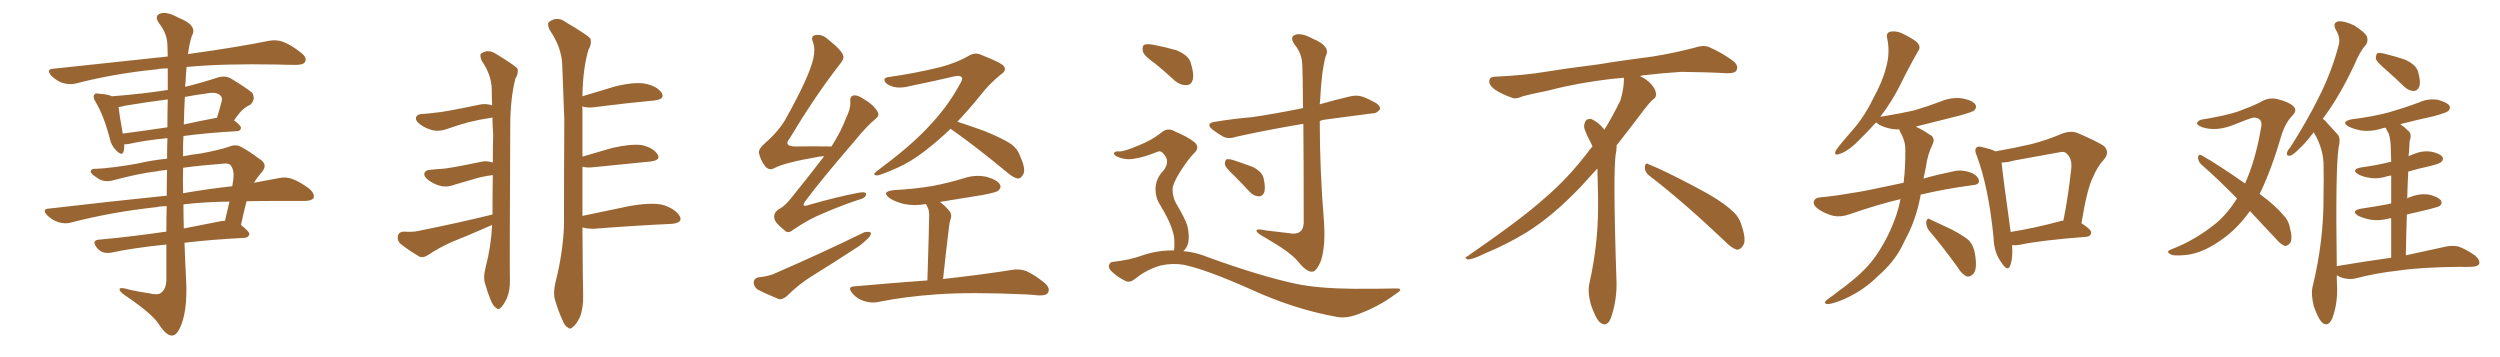 <svg xmlns="http://www.w3.org/2000/svg" xmlns:xlink="http://www.w3.org/1999/xlink" width="1050" height="150"><path fill="#996633" padding="10" d="M70.17 71.34L70.17 71.34Q67.38 71.63 65.04 72.07L65.04 72.07Q58.74 72.80 48.05 75.59L48.05 75.59Q43.65 76.90 40.87 74.71L40.87 74.71Q37.94 72.95 38.09 71.92L38.09 71.92Q38.38 70.75 40.28 70.90L40.28 70.90Q47.02 70.61 57.71 68.70L57.71 68.70Q64.01 67.24 70.17 66.65L70.17 66.65Q70.17 62.11 70.31 58.01L70.31 58.01Q60.21 59.03 53.91 60.50L53.91 60.50Q52.73 60.64 52.15 60.64L52.15 60.64Q52.29 62.40 51.86 63.72L51.86 63.72Q51.27 65.77 48.63 62.99L48.63 62.99Q46.73 61.08 46.14 58.30L46.14 58.30Q43.65 48.63 40.14 42.77L40.14 42.77Q38.82 40.72 39.70 39.70L39.70 39.70Q39.99 38.96 41.75 39.40L41.75 39.40Q45.12 39.55 47.02 40.43L47.02 40.43Q59.03 39.55 70.46 37.79L70.46 37.79Q70.46 32.37 70.46 28.71L70.46 28.71Q67.82 28.71 65.63 29.15L65.63 29.15Q47.90 30.91 32.08 35.01L32.08 35.01Q29.59 35.74 26.37 34.86L26.37 34.86Q23.73 33.98 21.53 31.79L21.53 31.79Q19.19 29.00 22.41 28.86L22.41 28.86Q48.34 26.07 70.46 23.73L70.46 23.73Q70.31 19.92 70.31 18.90L70.31 18.90Q70.17 14.06 66.94 9.96L66.94 9.96Q64.60 6.74 67.24 5.71L67.24 5.71Q70.02 4.69 75 7.47L75 7.47Q83.20 10.69 80.57 15.09L80.57 15.09Q79.54 18.16 78.96 22.71L78.96 22.71Q100.05 19.78 112.94 17.14L112.94 17.14Q116.16 16.55 118.95 17.58L118.95 17.58Q122.31 18.90 126.42 22.12L126.42 22.12Q129.05 24.17 128.17 25.93L128.17 25.93Q127.44 27.25 124.37 27.25L124.37 27.25Q120.56 27.25 116.16 27.10L116.16 27.10Q94.19 26.66 78.37 28.13L78.37 28.13Q78.08 31.05 77.93 34.57L77.93 34.57Q77.78 35.45 77.78 36.47L77.78 36.47Q84.38 34.86 91.55 32.52L91.55 32.52Q94.63 31.64 96.97 32.96L96.97 32.96Q103.71 37.06 105.91 38.96L105.91 38.96Q107.52 41.60 105.18 43.95L105.18 43.95Q103.86 44.53 102.54 45.56L102.54 45.56Q101.07 46.58 98.29 50.54L98.29 50.54Q101.22 52.73 101.22 53.76L101.22 53.76Q101.07 54.93 99.61 55.08L99.61 55.08Q86.72 55.81 77.05 57.13L77.05 57.13Q76.76 61.23 76.90 65.63L76.90 65.63Q80.71 64.89 84.38 64.45L84.38 64.45Q91.55 63.13 96.09 61.67L96.09 61.67Q99.17 60.35 101.51 61.82L101.51 61.82Q105.18 63.87 108.84 66.65L108.84 66.65Q112.79 68.99 110.01 72.22L110.01 72.22Q108.11 74.41 106.64 76.76L106.64 76.76Q112.06 75.73 116.89 74.85L116.89 74.85Q119.97 74.12 122.75 75.15L122.75 75.15Q125.98 76.32 130.08 79.39L130.08 79.39Q132.28 81.45 131.69 83.20L131.69 83.20Q130.81 84.38 128.03 84.38L128.03 84.38Q123.78 84.38 119.24 84.38L119.24 84.38Q110.74 84.38 103.56 84.52L103.56 84.52Q102.25 89.50 101.22 94.48L101.22 94.48Q104.74 97.27 104.74 98.29L104.74 98.29Q104.44 99.76 102.69 99.90L102.69 99.90Q88.62 100.63 77.49 101.95L77.49 101.95Q77.78 110.30 78.22 118.65L78.22 118.65Q78.66 129.35 76.32 135.94L76.32 135.94Q74.41 141.06 72.22 140.92L72.22 140.92Q69.87 141.06 66.65 136.08L66.65 136.08Q63.87 131.84 53.61 124.80L53.61 124.80Q50.39 122.75 50.24 121.73L50.24 121.73Q49.80 120.26 54.64 121.73L54.64 121.73Q58.59 122.61 62.70 123.19L62.70 123.19Q66.21 124.07 67.53 123.05L67.53 123.05Q69.73 121.58 69.87 117.63L69.87 117.63Q69.87 109.72 69.87 102.69L69.87 102.69Q55.81 104.15 47.02 106.05L47.02 106.05Q44.97 106.49 43.07 105.91L43.07 105.91Q41.46 105.18 40.43 103.71L40.43 103.71Q38.38 100.78 41.89 100.63L41.89 100.63Q54.79 99.46 69.87 97.27L69.87 97.27Q69.87 91.55 70.02 86.57L70.02 86.57Q67.53 86.57 65.63 87.01L65.63 87.01Q46.73 89.06 29.88 93.46L29.88 93.46Q27.54 94.19 24.46 93.31L24.46 93.31Q21.68 92.29 19.78 90.38L19.78 90.38Q17.43 87.74 20.65 87.60L20.65 87.60Q47.02 84.52 70.02 82.18L70.02 82.18Q70.02 76.32 70.17 71.34ZM77.05 85.84L77.05 85.84Q77.05 90.97 77.20 95.95L77.20 95.95Q84.52 94.48 92.14 93.02L92.14 93.02Q93.46 92.72 94.48 92.72L94.48 92.72Q95.51 88.33 96.39 84.67L96.39 84.67Q85.55 84.81 77.05 85.84ZM76.90 70.46L76.90 70.46Q76.76 75.73 76.90 81.15L76.90 81.15Q87.89 79.25 97.56 78.22L97.56 78.22Q97.85 76.61 98.00 75.29L98.00 75.29Q98.44 71.48 96.97 69.58L96.97 69.58Q96.39 68.55 94.19 68.70L94.19 68.70Q84.52 69.43 76.90 70.46ZM70.31 53.47L70.31 53.47Q70.31 46.73 70.46 41.75L70.46 41.75Q61.38 42.92 52.59 44.38L52.59 44.38Q51.12 44.82 49.80 44.97L49.80 44.97Q50.10 48.05 51.56 56.10L51.56 56.10Q60.50 54.93 70.31 53.47ZM77.64 40.72L77.64 40.72L77.64 40.72Q77.34 46.44 77.20 52.29L77.20 52.29Q83.64 50.83 90.82 49.51L90.82 49.51Q90.97 49.51 91.11 49.51L91.11 49.51Q92.14 46.29 93.16 42.33L93.16 42.33Q93.31 40.87 92.72 40.28L92.72 40.28Q91.11 38.38 86.72 39.26L86.72 39.26Q82.18 39.84 77.64 40.72ZM206.69 94.48L206.69 94.48Q206.10 94.78 205.66 94.92L205.66 94.92Q197.75 98.44 189.70 101.66L189.70 101.66Q184.42 104.00 179.59 107.23L179.59 107.23Q177.69 108.40 176.22 107.81L176.22 107.81Q171.24 104.88 168.02 102.25L168.02 102.25Q166.70 100.78 167.14 98.88L167.14 98.88Q167.58 97.41 169.48 97.27L169.48 97.27Q173.44 97.56 175.78 96.97L175.78 96.97Q192.63 93.60 206.84 90.09L206.84 90.09Q206.84 81.59 206.98 73.54L206.98 73.54Q202.44 74.12 199.22 75.15L199.22 75.15Q196.00 76.03 191.16 77.49L191.16 77.49Q188.23 78.66 185.60 78.22L185.60 78.22Q182.37 77.49 180.03 75.73L180.03 75.73Q177.83 74.12 178.27 72.66L178.27 72.66Q178.71 71.48 180.47 71.34L180.47 71.34Q182.96 71.04 185.74 70.90L185.74 70.90Q188.67 70.75 202.00 67.97L202.00 67.97Q204.35 67.38 206.98 68.26L206.98 68.26Q206.98 62.26 207.13 56.54L207.13 56.54Q206.84 52.59 206.84 49.37L206.84 49.37Q201.12 50.24 197.02 51.27L197.02 51.27Q193.07 52.29 187.65 54.20L187.65 54.20Q184.72 55.22 182.08 54.79L182.08 54.79Q178.86 54.05 176.51 52.29L176.51 52.29Q174.32 50.68 174.76 49.22L174.76 49.22Q175.20 48.05 176.95 47.90L176.95 47.90Q179.74 47.75 182.96 47.31L182.96 47.31Q186.04 47.17 201.42 43.95L201.42 43.95Q203.91 43.36 206.69 44.24L206.69 44.24Q206.54 40.72 206.54 37.50L206.54 37.50Q206.40 31.35 202.29 25.49L202.29 25.49Q201.42 23.14 202.00 22.56L202.00 22.56Q204.93 20.36 208.45 22.71L208.45 22.71Q216.36 27.54 217.38 28.86L217.38 28.86Q217.82 30.76 216.50 32.96L216.50 32.96Q214.31 41.16 214.31 53.17L214.31 53.17Q214.01 111.18 214.16 117.48L214.16 117.48Q214.31 121.88 212.84 125.39L212.84 125.39Q211.38 128.32 210.35 129.20L210.35 129.20Q209.33 130.37 208.45 129.35L208.45 129.35Q207.28 128.76 206.25 126.42L206.25 126.42Q204.79 122.90 203.91 119.68L203.91 119.68Q202.73 116.89 204.05 111.91L204.05 111.91Q206.25 103.42 206.69 94.48ZM244.63 90.67L244.63 90.67L244.63 90.67Q253.71 88.77 264.26 86.57L264.26 86.57Q273.19 84.96 278.17 85.99L278.17 85.99Q283.59 87.60 285.50 90.82L285.50 90.82Q286.96 93.60 281.98 94.04L281.98 94.04Q268.21 94.63 249.32 96.09L249.32 96.09Q246.39 96.09 244.63 95.51L244.63 95.51Q244.78 119.68 244.92 124.07L244.92 124.07Q245.07 129.05 243.60 133.15L243.60 133.15Q241.99 136.38 240.67 137.26L240.67 137.26Q239.50 138.57 238.48 137.55L238.48 137.55Q237.16 136.96 236.13 134.18L236.13 134.18Q234.38 130.37 233.35 126.71L233.35 126.71Q232.03 123.49 233.50 117.77L233.50 117.77Q236.28 106.79 236.87 95.21L236.87 95.21Q236.87 71.92 237.01 50.39L237.01 50.39Q236.57 38.09 236.13 27.10L236.13 27.10Q235.84 19.78 230.86 12.60L230.86 12.60Q229.69 10.11 230.57 9.23L230.57 9.23Q234.08 6.59 237.74 9.38L237.74 9.38Q246.97 14.79 248.00 16.26L248.00 16.26Q248.58 18.60 247.12 20.95L247.12 20.95Q244.78 29.00 244.63 40.43L244.63 40.43Q251.07 38.53 258.25 36.33L258.25 36.33Q266.46 34.28 271.00 35.16L271.00 35.16Q275.98 36.18 277.88 38.96L277.88 38.96Q279.49 41.60 274.95 42.19L274.95 42.19Q263.82 43.21 248.73 45.12L248.73 45.12Q245.95 45.26 244.48 44.68L244.48 44.68Q244.48 44.97 244.63 45.56L244.63 45.56Q244.63 56.40 244.63 65.77L244.63 65.77Q250.49 64.01 257.23 62.11L257.23 62.11Q265.14 60.35 269.53 60.94L269.53 60.94Q274.22 61.96 276.12 64.75L276.12 64.75Q277.73 67.24 273.34 67.82L273.34 67.82Q262.65 68.85 248.44 70.31L248.44 70.31Q246.09 70.46 244.63 70.02L244.63 70.02Q244.63 81.45 244.63 90.67ZM346.14 65.63L346.14 65.63Q345.12 65.63 344.24 65.77L344.24 65.77Q329.59 68.26 325.20 70.61L325.20 70.61Q323.29 71.78 321.53 70.02L321.53 70.02Q319.34 67.24 318.75 64.16L318.75 64.16Q318.60 62.40 321.39 60.06L321.39 60.06Q327.69 54.49 330.47 49.07L330.47 49.07Q339.84 32.23 341.60 24.61L341.60 24.61Q342.48 20.51 341.46 17.72L341.46 17.72Q340.43 15.38 342.19 14.79L342.19 14.79Q345.26 14.21 347.61 16.41L347.61 16.41Q353.76 21.24 354.20 23.58L354.20 23.58Q354.64 24.76 352.29 27.54L352.29 27.54Q342.19 40.58 331.64 58.15L331.64 58.15Q328.86 61.52 334.28 61.52L334.28 61.52Q341.16 61.38 349.22 61.52L349.22 61.52Q353.17 55.37 355.37 49.51L355.37 49.51Q357.28 45.70 357.13 42.92L357.13 42.92Q356.84 40.58 358.30 40.14L358.30 40.14Q359.77 39.70 362.11 41.16L362.11 41.16Q367.09 44.09 368.55 46.88L368.55 46.88Q369.58 48.49 367.68 49.95L367.68 49.95Q363.87 53.17 359.47 58.59L359.47 58.59Q344.82 75.59 338.53 84.08L338.53 84.08Q335.89 87.45 339.99 85.99L339.99 85.99Q351.71 82.62 361.08 80.86L361.08 80.86Q364.16 80.42 363.72 81.88L363.72 81.88Q363.28 83.35 360.50 83.94L360.50 83.94Q353.47 86.28 346.29 89.36L346.29 89.36Q339.70 91.99 333.11 96.53L333.11 96.53Q330.76 98.44 329.30 96.53L329.30 96.53Q325.34 93.46 325.20 91.55L325.20 91.55Q324.90 89.50 326.81 88.04L326.81 88.04Q329.30 86.87 331.93 83.64L331.93 83.64Q339.40 74.41 346.14 65.63ZM318.60 116.46L318.60 116.46Q323.14 116.02 325.78 114.70L325.78 114.70Q346.58 105.62 362.99 97.56L362.99 97.56Q364.89 97.12 365.77 97.71L365.77 97.71Q365.92 99.02 364.16 100.49L364.16 100.49Q361.67 102.98 358.45 104.88L358.45 104.88Q349.95 110.45 341.16 115.87L341.16 115.87Q335.45 119.38 330.47 124.37L330.47 124.37Q328.71 125.83 327.25 125.68L327.25 125.68Q321.83 123.49 318.16 121.58L318.16 121.58Q316.55 120.41 316.55 118.51L316.55 118.51Q316.70 116.89 318.60 116.46ZM399.32 54.05L399.32 54.05Q393.90 59.18 388.62 63.28L388.62 63.28Q382.32 68.12 376.90 70.46L376.90 70.46Q369.73 73.68 368.26 73.68L368.26 73.68Q366.06 73.54 368.41 71.78L368.41 71.78Q382.03 61.67 389.21 54.05L389.21 54.05Q397.85 45.12 402.83 35.89L402.83 35.89Q404.44 33.40 404.00 32.52L404.00 32.52Q403.13 31.49 400.78 32.08L400.78 32.08Q392.72 33.98 382.03 36.18L382.03 36.18Q375.88 37.79 372.22 35.01L372.22 35.01Q370.31 32.81 373.10 32.37L373.10 32.37Q383.79 30.91 395.21 28.13L395.21 28.13Q402.10 26.22 406.64 23.58L406.64 23.58Q409.57 21.68 412.35 23.14L412.35 23.14Q421.73 26.81 421.88 28.27L421.88 28.27Q422.61 29.88 420.26 31.35L420.26 31.35Q415.14 35.60 412.06 39.70L412.06 39.70Q407.08 45.85 402.10 51.12L402.10 51.12Q406.64 52.59 413.23 54.93L413.23 54.93Q421.14 58.15 424.66 60.50L424.66 60.50Q427.44 62.55 428.47 65.63L428.47 65.63Q431.10 71.48 429.64 73.39L429.64 73.39Q428.76 75 427.44 75L427.44 75Q425.39 74.56 422.75 72.22L422.75 72.22Q409.86 61.52 399.61 54.35L399.61 54.35Q399.32 54.20 399.32 54.05ZM389.50 117.77L389.50 117.77L389.50 117.77Q390.23 94.34 390.23 91.55L390.23 91.55Q390.38 88.92 389.79 87.45L389.79 87.45Q389.36 86.57 388.92 85.69L388.92 85.69Q384.08 86.57 379.69 85.69L379.69 85.69Q376.17 84.81 373.83 83.35L373.83 83.35Q369.73 80.42 375.59 79.83L375.59 79.83Q384.23 79.39 391.85 78.08L391.85 78.08Q398.58 76.76 404.88 74.85L404.88 74.85Q409.57 73.24 414.40 74.27L414.40 74.27Q418.95 75.59 419.97 77.49L419.97 77.49Q420.70 78.81 419.24 80.13L419.24 80.13Q418.21 80.86 412.79 81.88L412.79 81.88Q403.56 83.35 394.78 84.81L394.78 84.81Q396.97 86.43 398.88 88.77L398.88 88.77Q400.05 90.38 399.02 92.72L399.02 92.72Q398.73 93.90 398.58 95.36L398.58 95.36Q397.41 104.74 396.09 117.19L396.09 117.19Q414.11 115.14 424.80 113.38L424.80 113.38Q428.17 112.79 430.96 113.82L430.96 113.82Q434.33 115.28 438.72 118.80L438.72 118.80Q441.21 121.00 440.19 122.90L440.19 122.90Q439.45 124.22 436.23 124.07L436.23 124.07Q433.45 123.78 430.37 123.63L430.37 123.63Q407.23 122.61 393.46 123.63L393.46 123.63Q380.27 124.51 368.70 126.86L368.70 126.86Q366.06 127.44 362.84 126.42L362.84 126.42Q359.91 125.54 358.01 123.19L358.01 123.19Q355.66 120.41 358.89 120.26L358.89 120.26Q375.29 118.80 389.50 117.77ZM485.30 26.81L485.30 26.81Q480.62 23.58 480.03 21.68L480.03 21.68Q479.59 19.48 480.47 18.90L480.47 18.90Q481.49 18.31 484.13 18.75L484.13 18.75Q489.55 19.78 494.09 21.09L494.09 21.09Q498.93 23.14 499.95 25.93L499.95 25.93Q501.56 30.76 500.98 33.40L500.98 33.40Q500.39 35.60 498.49 35.74L498.49 35.74Q495.85 35.89 493.51 33.98L493.51 33.98Q489.26 30.03 485.30 26.81ZM493.07 105.18L493.07 105.18Q493.36 103.71 493.21 100.63L493.21 100.63Q493.07 98.14 491.60 94.48L491.60 94.48Q490.43 91.41 487.21 85.99L487.21 85.99Q485.30 83.06 485.30 79.39L485.30 79.39Q485.45 74.85 488.67 71.63L488.67 71.63Q491.60 67.82 488.82 64.75L488.82 64.75Q487.65 63.13 486.18 63.72L486.18 63.72Q480.47 66.06 476.37 66.65L476.37 66.65Q472.41 67.38 468.90 65.63L468.90 65.63Q467.72 64.89 467.87 64.31L467.87 64.31Q468.31 63.57 469.34 63.57L469.34 63.57Q471.53 64.01 478.56 60.94L478.56 60.94Q483.69 58.89 487.65 55.81L487.65 55.81Q490.28 53.32 493.51 55.22L493.51 55.22Q498.49 57.28 501.56 59.62L501.56 59.62Q504.35 61.96 501.12 64.75L501.12 64.75Q498.78 67.24 495.70 72.07L495.70 72.07Q492.48 77.20 492.48 79.54L492.48 79.54Q492.48 82.76 493.95 85.40L493.95 85.40Q497.61 91.55 498.63 94.63L498.63 94.63Q499.66 98.73 499.07 101.95L499.07 101.95Q498.49 104.15 497.02 105.47L497.02 105.47Q502.29 105.91 507.57 108.11L507.57 108.11Q529.39 116.02 544.48 119.24L544.48 119.24Q553.71 121.14 568.36 121.29L568.36 121.29Q581.84 121.29 586.38 121.14L586.38 121.14Q589.89 121.14 586.38 123.34L586.38 123.34Q578.76 129.05 569.53 132.28L569.53 132.28Q565.28 133.74 561.77 133.15L561.77 133.15Q543.60 129.93 525.15 121.44L525.15 121.44Q506.40 113.09 497.02 111.18L497.02 111.18Q492.48 110.45 487.65 111.47L487.65 111.47Q481.79 113.09 477.25 116.75L477.25 116.75Q474.61 118.95 472.85 118.07L472.85 118.07Q469.34 116.46 466.70 113.82L466.70 113.82Q465.38 112.35 465.82 111.33L465.82 111.33Q466.26 110.01 467.29 110.01L467.29 110.01Q474.90 109.13 479.88 107.23L479.88 107.23Q486.47 105.03 493.07 105.18ZM547.41 52.00L547.41 52.00Q531.74 54.64 519.29 57.42L519.29 57.42Q515.77 58.59 513.57 57.28L513.57 57.28Q511.23 55.96 509.33 54.49L509.33 54.49Q505.96 51.71 510.50 51.12L510.50 51.12Q518.55 49.80 525.73 49.22L525.73 49.22Q535.84 47.75 547.27 45.41L547.27 45.41Q547.12 29.30 546.97 27.39L546.97 27.39Q546.83 22.41 543.75 18.75L543.75 18.75Q541.55 15.53 543.90 14.65L543.90 14.65Q546.53 13.62 551.37 16.26L551.37 16.26Q559.13 19.48 556.79 23.58L556.79 23.58Q555.03 29.88 554.44 42.33L554.44 42.33Q554.30 42.92 554.30 43.80L554.30 43.80Q560.45 42.04 566.60 40.58L566.60 40.58Q569.82 39.70 572.61 40.72L572.61 40.72Q575.10 41.75 576.12 42.33L576.12 42.33Q579.79 43.95 579.64 45.85L579.64 45.85Q578.17 47.75 576.42 47.61L576.42 47.61Q567.77 48.78 557.52 50.10L557.52 50.10Q555.76 50.24 554.30 50.83L554.30 50.83Q554.30 71.63 556.05 92.72L556.05 92.72Q556.79 102.98 554.88 109.28L554.88 109.28Q552.98 114.11 551.07 114.11L551.07 114.11Q548.73 114.26 545.07 109.72L545.07 109.72Q541.99 105.91 531.30 99.76L531.30 99.76Q528.22 98.14 527.78 97.12L527.78 97.12Q527.20 95.80 532.03 96.83L532.03 96.83Q536.28 97.27 540.82 97.85L540.82 97.85Q544.63 98.58 546.09 97.27L546.09 97.27Q547.41 96.24 547.56 93.60L547.56 93.60Q547.56 67.53 547.41 52.00ZM518.26 73.68L518.26 73.68L518.26 73.68Q514.89 70.61 514.45 69.14L514.45 69.14Q514.45 67.53 515.04 66.94L515.04 66.94Q516.06 66.65 517.97 67.24L517.97 67.24Q522.36 68.70 526.32 70.17L526.32 70.17Q530.13 72.22 530.71 74.85L530.71 74.85Q531.59 78.81 531.01 80.71L531.01 80.71Q530.27 82.47 528.81 82.47L528.81 82.47Q526.76 82.47 525 80.71L525 80.71Q521.48 76.90 518.26 73.68ZM692.58 73.68L692.58 73.68Q690.82 72.36 690.82 70.17L690.82 70.17Q690.97 68.70 691.70 68.70L691.70 68.70Q691.99 68.70 692.43 68.99L692.43 68.99Q699.32 71.78 711.77 78.37L711.77 78.37Q723.05 84.23 727.59 88.62L727.59 88.62Q730.37 90.97 731.40 94.48L731.40 94.48Q732.71 98.29 732.71 100.63L732.71 100.63Q732.71 102.39 731.98 103.27L731.98 103.27Q730.96 104.88 729.49 104.88L729.49 104.88Q727.15 104.15 724.51 101.37L724.51 101.37Q707.08 84.81 692.58 73.68ZM682.03 33.54L682.03 33.54L682.03 32.67Q679.25 32.96 677.05 33.11L677.05 33.11Q662.26 34.86 650.68 37.94L650.68 37.94Q641.46 39.84 639.55 40.43L639.55 40.43Q637.65 41.31 636.33 41.31L636.33 41.31Q635.74 41.31 635.30 41.16L635.30 41.16Q630.76 39.55 628.13 37.79L628.13 37.79Q625.49 36.04 625.49 34.13L625.49 34.13L625.49 33.98Q625.63 32.37 627.54 32.23L627.54 32.23Q640.43 31.64 648.93 30.18L648.93 30.18Q656.84 28.86 671.92 26.95L671.92 26.95Q679.54 25.63 694.19 23.73L694.19 23.73Q703.13 22.27 711.62 20.07L711.62 20.07Q713.82 19.34 715.43 19.34L715.43 19.34Q716.60 19.34 717.48 19.63L717.48 19.63Q723.93 22.41 728.47 26.07L728.47 26.07Q729.64 27.25 729.64 28.42L729.64 28.42Q729.64 29.00 729.20 29.74L729.20 29.74Q728.61 30.76 725.68 30.76L725.68 30.76L724.95 30.76Q718.21 30.32 706.20 30.18L706.20 30.18Q697.27 30.76 690.09 31.64L690.09 31.64Q689.21 31.79 688.77 31.93L688.77 31.93Q691.41 33.11 693.60 35.45L693.60 35.45Q695.36 37.50 695.51 39.26L695.51 39.26L695.51 39.84Q695.51 41.02 694.34 41.75L694.34 41.75Q693.02 42.77 690.67 45.85L690.67 45.85Q684.23 54.35 678.96 61.08L678.96 61.08L678.96 61.82Q678.96 63.28 678.52 65.33L678.52 65.33Q678.08 69.43 678.08 79.25L678.08 79.25Q678.08 93.46 678.96 119.24L678.96 119.24Q678.96 126.71 676.61 133.45L676.61 133.45Q675.59 136.23 673.83 136.23L673.83 136.23Q672.95 136.23 671.78 135.21L671.78 135.21Q670.02 133.45 668.12 127.73L668.12 127.73Q667.24 124.37 667.24 121.88L667.24 121.88Q667.24 120.26 667.53 119.09L667.53 119.09Q671.19 102.83 671.19 87.01L671.19 87.01L671.19 82.62Q671.04 76.61 670.90 70.75L670.90 70.75Q666.80 75.29 663.57 78.81L663.57 78.81Q652.15 90.67 641.46 97.41L641.46 97.41Q632.81 102.69 623.88 106.35L623.88 106.35Q618.60 108.98 616.41 108.98L616.41 108.98Q615.53 108.54 615.53 108.25L615.53 108.25Q615.53 107.96 616.26 107.67L616.26 107.67Q639.40 91.70 648.78 83.20L648.78 83.20Q658.45 75 666.94 63.87L666.94 63.87Q667.82 62.55 668.85 61.52L668.85 61.52Q668.41 60.35 667.82 59.33L667.82 59.33Q666.65 57.28 665.63 54.49L665.63 54.49Q665.33 53.76 665.33 53.03L665.33 53.03Q665.33 52.00 665.92 50.83L665.92 50.83Q666.50 49.95 667.82 49.95L667.82 49.95L668.26 49.95Q671.19 51.27 673.10 53.61L673.10 53.61Q673.39 53.91 673.83 54.49L673.83 54.49Q677.34 48.78 680.57 42.19L680.57 42.19Q682.03 37.21 682.03 33.54ZM838.04 63.57L838.04 63.57Q845.80 62.26 853.27 60.50L853.27 60.50Q859.57 58.89 866.16 56.10L866.16 56.10Q869.68 54.79 872.46 55.81L872.46 55.81Q880.96 59.47 883.74 61.38L883.74 61.38Q886.23 64.01 883.59 67.09L883.59 67.09Q880.96 69.87 879.05 74.41L879.05 74.41Q876.56 79.25 874.22 93.75L874.22 93.75Q878.32 96.39 878.32 97.71L878.32 97.71Q878.03 99.32 876.27 99.46L876.27 99.46Q857.08 100.93 848.14 102.83L848.14 102.83Q846.39 103.13 845.07 102.98L845.07 102.98Q845.51 108.54 844.19 111.77L844.19 111.77Q843.16 114.11 840.82 110.60L840.82 110.60Q837.45 106.20 837.30 99.90L837.30 99.90Q835.25 78.81 830.27 65.48L830.27 65.48Q829.10 62.99 830.13 61.96L830.13 61.96Q830.71 61.23 832.62 61.82L832.62 61.82Q836.57 62.70 838.04 63.57ZM840.67 68.26L840.67 68.26Q841.26 74.41 844.48 97.41L844.48 97.41Q853.86 95.95 865.43 92.87L865.43 92.87Q866.02 92.58 866.60 92.72L866.60 92.72Q868.65 82.76 869.97 70.46L869.97 70.46Q870.26 66.36 867.92 64.45L867.92 64.45Q867.04 63.43 864.70 64.01L864.70 64.01Q855.47 65.63 846.09 67.38L846.09 67.38Q843.02 68.26 840.67 68.26ZM810.06 96.68L810.06 96.68Q808.89 94.92 809.03 93.02L809.03 93.02Q809.62 91.26 810.64 92.14L810.64 92.14Q813.87 93.60 819.73 96.39L819.73 96.39Q824.71 99.02 826.90 100.93L826.90 100.93Q829.10 103.42 829.54 106.93L829.54 106.93Q830.57 113.38 828.66 115.14L828.66 115.14Q827.49 116.31 826.17 116.16L826.17 116.16Q823.97 115.28 822.07 112.06L822.07 112.06Q815.48 102.98 810.06 96.68ZM798.19 83.64L798.19 83.64L798.19 83.64Q789.26 85.69 776.51 90.09L776.51 90.09Q773.14 91.26 770.07 90.67L770.07 90.67Q766.55 89.79 763.77 87.89L763.77 87.89Q761.28 86.13 761.87 84.38L761.87 84.38Q762.45 83.06 764.36 82.91L764.36 82.91Q770.65 82.32 778.13 81.01L778.13 81.01Q782.67 80.42 799.51 76.76L799.51 76.76Q799.95 73.10 800.10 69.87L800.10 69.87Q800.24 66.50 800.24 63.43L800.24 63.43Q800.39 59.33 798.19 55.66L798.19 55.66Q797.75 54.79 797.75 54.35L797.75 54.35Q796.29 54.35 794.82 54.20L794.82 54.20Q791.46 53.61 789.11 52.29L789.11 52.29Q788.09 51.56 787.94 51.42L787.94 51.42Q783.84 55.96 779.30 60.35L779.30 60.35Q775.49 63.87 772.27 64.75L772.27 64.75Q770.07 65.48 771.09 63.13L771.09 63.13Q773.29 60.06 777.69 55.08L777.69 55.08Q782.96 49.22 786.62 41.60L786.62 41.60Q790.72 34.13 792.04 28.71L792.04 28.71Q793.95 22.41 792.63 16.11L792.63 16.11Q792.04 13.92 793.80 13.33L793.80 13.33Q796.00 12.89 798.34 13.77L798.34 13.77Q801.86 15.38 804.64 17.29L804.64 17.29Q807.13 19.48 805.66 21.39L805.66 21.39Q801.86 27.98 797.90 36.04L797.90 36.04Q794.53 42.77 789.70 49.07L789.70 49.07Q789.99 48.93 790.43 48.93L790.43 48.93Q797.90 47.75 804.20 46.29L804.20 46.29Q810.06 44.53 815.04 42.63L815.04 42.63Q819.58 40.72 824.12 41.31L824.12 41.31Q828.66 42.19 829.69 43.95L829.69 43.95Q830.42 45.12 829.10 46.44L829.10 46.44Q828.37 47.02 823.83 48.34L823.83 48.34Q813.87 50.83 804.64 53.17L804.64 53.17Q805.08 53.47 805.52 53.61L805.52 53.61Q807.71 54.64 810.50 56.54L810.50 56.54Q812.99 57.86 811.67 60.64L811.67 60.64Q809.47 65.19 808.89 70.17L808.89 70.17Q808.30 72.66 807.86 75L807.86 75Q813.43 73.39 820.61 71.92L820.61 71.92Q824.12 71.04 828.52 72.80L828.52 72.80Q831.30 74.41 831.15 76.32L831.15 76.32Q831.01 77.64 828.37 77.78L828.37 77.78Q816.50 79.39 806.69 81.74L806.69 81.74Q805.22 90.23 801.71 97.71L801.71 97.71Q800.24 100.49 798.78 103.56L798.78 103.56Q795.41 110.16 788.67 116.02L788.67 116.02Q782.81 121.88 774.76 125.54L774.76 125.54Q769.63 127.73 767.43 127.73L767.43 127.73Q765.53 127.29 767.43 125.83L767.43 125.83Q769.78 124.22 772.12 122.31L772.12 122.31Q774.61 120.56 776.37 119.09L776.37 119.09Q784.13 113.09 788.23 106.93L788.23 106.93Q793.36 99.32 796.44 90.38L796.44 90.38Q797.61 86.87 798.19 83.64ZM944.97 88.62L944.97 88.62Q940.43 95.07 934.72 99.46L934.72 99.46Q925.93 106.20 918.31 107.08L918.31 107.08Q912.30 107.67 911.43 106.64L911.43 106.64Q909.67 105.76 911.57 104.88L911.57 104.88Q921.97 100.93 930.76 93.75L930.76 93.75Q935.60 89.65 939.55 83.35L939.55 83.35Q931.64 75.29 924.46 68.99L924.46 68.99Q923.14 67.68 923.14 65.92L923.14 65.92Q923.58 64.60 924.61 65.19L924.61 65.19Q931.35 68.99 942.92 77.05L942.92 77.05Q947.31 67.38 949.66 53.61L949.66 53.61Q950.54 49.51 946.58 49.37L946.58 49.37Q945.26 49.51 937.35 52.73L937.35 52.73Q930.47 55.22 925.05 53.47L925.05 53.47Q922.27 52.44 922.85 51.42L922.85 51.42Q923.58 50.24 925.49 50.10L925.49 50.10Q934.42 48.63 939.84 46.88L939.84 46.88Q945.12 44.97 949.07 43.07L949.07 43.07Q952.73 40.72 956.40 41.60L956.40 41.60Q961.23 42.77 963.13 44.53L963.13 44.53Q965.19 46.44 962.55 48.78L962.55 48.78Q959.91 51.71 958.45 56.10L958.45 56.10Q954.05 71.19 949.07 81.45L949.07 81.45Q955.81 86.43 959.03 90.38L959.03 90.38Q961.08 92.43 961.67 95.21L961.67 95.21Q963.13 100.78 961.67 102.25L961.67 102.25Q960.64 103.42 959.62 103.27L959.62 103.27Q957.71 102.54 955.81 100.20L955.81 100.20Q949.95 94.04 944.97 88.62ZM1002.10 29.30L1002.10 29.30Q998.44 26.22 997.85 24.76L997.85 24.76Q997.85 23.00 998.44 22.41L998.44 22.41Q999.32 21.97 1001.51 22.56L1001.51 22.56Q1006.35 23.73 1010.45 25.20L1010.45 25.20Q1014.70 27.25 1015.58 30.03L1015.58 30.03Q1016.75 34.28 1016.16 36.18L1016.16 36.18Q1015.43 38.09 1013.96 38.23L1013.96 38.23Q1011.77 38.23 1009.86 36.47L1009.86 36.47Q1005.76 32.52 1002.10 29.30ZM1004.30 108.25L1004.30 108.25L1004.30 108.25Q1004.30 98.88 1004.30 91.70L1004.30 91.70Q1003.86 91.55 1003.71 91.70L1003.71 91.70Q999.61 92.87 995.65 92.29L995.65 92.29Q992.72 91.70 990.53 90.67L990.53 90.67Q987.01 88.48 991.85 87.60L991.85 87.60Q998.00 86.72 1003.27 85.69L1003.27 85.69Q1003.71 85.55 1004.30 85.40L1004.30 85.40Q1004.30 78.22 1004.30 73.68L1004.30 73.68Q1003.42 73.83 1002.83 73.97L1002.83 73.97Q999.02 75.29 995.36 74.71L995.36 74.71Q992.43 74.27 990.53 73.24L990.53 73.24Q987.16 71.19 991.70 70.31L991.70 70.31Q998.29 69.43 1004.00 67.97L1004.00 67.97Q1004.15 67.97 1004.30 67.97L1004.30 67.97Q1004.15 64.16 1004.15 63.13L1004.15 63.13Q1004.15 58.89 1003.27 56.10L1003.27 56.10Q1002.54 54.93 1001.95 53.61L1001.95 53.61Q1000.63 53.76 999.61 54.20L999.61 54.20Q995.51 55.37 991.55 54.79L991.55 54.79Q988.62 54.20 986.43 53.17L986.43 53.17Q982.91 51.12 987.74 50.10L987.74 50.10Q996.24 49.07 1003.42 47.17L1003.42 47.17Q1010.01 45.26 1015.87 43.07L1015.87 43.07Q1019.68 41.31 1023.78 41.89L1023.78 41.89Q1027.73 42.92 1028.76 44.38L1028.76 44.38Q1029.35 45.56 1028.32 46.58L1028.32 46.58Q1027.59 47.31 1022.31 48.78L1022.31 48.78Q1014.84 50.39 1008.11 52.15L1008.11 52.15Q1009.86 53.32 1011.62 55.08L1011.62 55.08Q1013.09 56.40 1012.06 59.18L1012.06 59.18Q1011.91 61.23 1011.77 64.01L1011.77 64.01Q1011.62 64.75 1011.62 65.63L1011.62 65.63Q1012.35 65.19 1013.67 64.75L1013.67 64.75Q1017.48 63.13 1021.14 63.72L1021.14 63.72Q1024.80 64.45 1025.83 65.92L1025.83 65.92Q1026.42 66.94 1025.39 67.97L1025.39 67.97Q1024.80 68.70 1020.70 69.73L1020.70 69.73Q1015.87 70.75 1011.47 72.07L1011.47 72.07Q1011.18 77.49 1011.04 83.35L1011.04 83.35Q1011.47 82.91 1012.35 82.76L1012.35 82.76Q1016.16 81.15 1020.26 81.74L1020.26 81.74Q1024.22 82.76 1025.24 84.23L1025.24 84.23Q1025.83 85.40 1024.80 86.43L1024.80 86.43Q1024.22 86.87 1020.26 87.89L1020.26 87.89Q1015.43 89.06 1010.89 90.09L1010.89 90.09Q1010.60 98.29 1010.45 107.23L1010.45 107.23Q1020.70 105.03 1027.29 103.56L1027.29 103.56Q1030.22 102.98 1032.57 103.56L1032.57 103.56Q1035.64 104.59 1039.60 107.37L1039.60 107.37Q1041.80 109.42 1041.21 110.89L1041.21 110.89Q1040.48 112.06 1037.84 112.06L1037.84 112.06Q1035.79 112.21 1033.45 112.06L1033.45 112.06Q1016.89 112.21 1007.08 113.67L1007.08 113.67Q997.85 114.70 989.50 116.89L989.50 116.89Q987.30 117.48 984.52 116.89L984.52 116.89Q982.76 116.46 981.45 115.58L981.45 115.58Q981.45 118.21 981.59 121.00L981.59 121.00Q981.74 127.88 979.54 133.74L979.54 133.74Q977.78 137.70 975.15 135.35L975.15 135.35Q973.54 133.59 971.78 128.61L971.78 128.61Q970.61 123.63 971.19 120.85L971.19 120.85Q976.03 101.22 975.88 82.18L975.88 82.18Q976.03 75.59 975.88 68.41L975.88 68.41Q975.59 62.84 972.80 57.42L972.80 57.42Q972.22 56.54 971.78 55.52L971.78 55.52Q969.14 59.03 966.80 61.38L966.80 61.38Q963.57 64.75 962.11 65.33L962.11 65.33Q960.35 65.77 960.50 64.31L960.50 64.31Q960.64 63.28 961.96 61.82L961.96 61.82Q969.14 50.54 974.12 40.43L974.12 40.43Q979.39 29.88 982.18 19.19L982.18 19.19Q983.20 15.97 981.01 12.45L981.01 12.45Q979.54 9.52 982.18 8.94L982.18 8.94Q984.81 8.79 988.77 10.69L988.77 10.69Q993.16 13.48 994.04 15.23L994.04 15.23Q994.78 16.99 993.75 18.75L993.75 18.75Q991.11 21.53 988.77 27.39L988.77 27.39Q982.76 39.99 976.90 48.05L976.90 48.05Q976.17 48.93 975.59 49.95L975.59 49.95Q976.61 50.54 977.20 51.42L977.20 51.42Q979.10 53.47 981.88 56.54L981.88 56.54Q983.20 58.15 982.18 62.11L982.18 62.11Q980.86 71.63 981.45 111.77L981.45 111.77Q993.60 109.72 1004.30 108.25Z"/></svg>